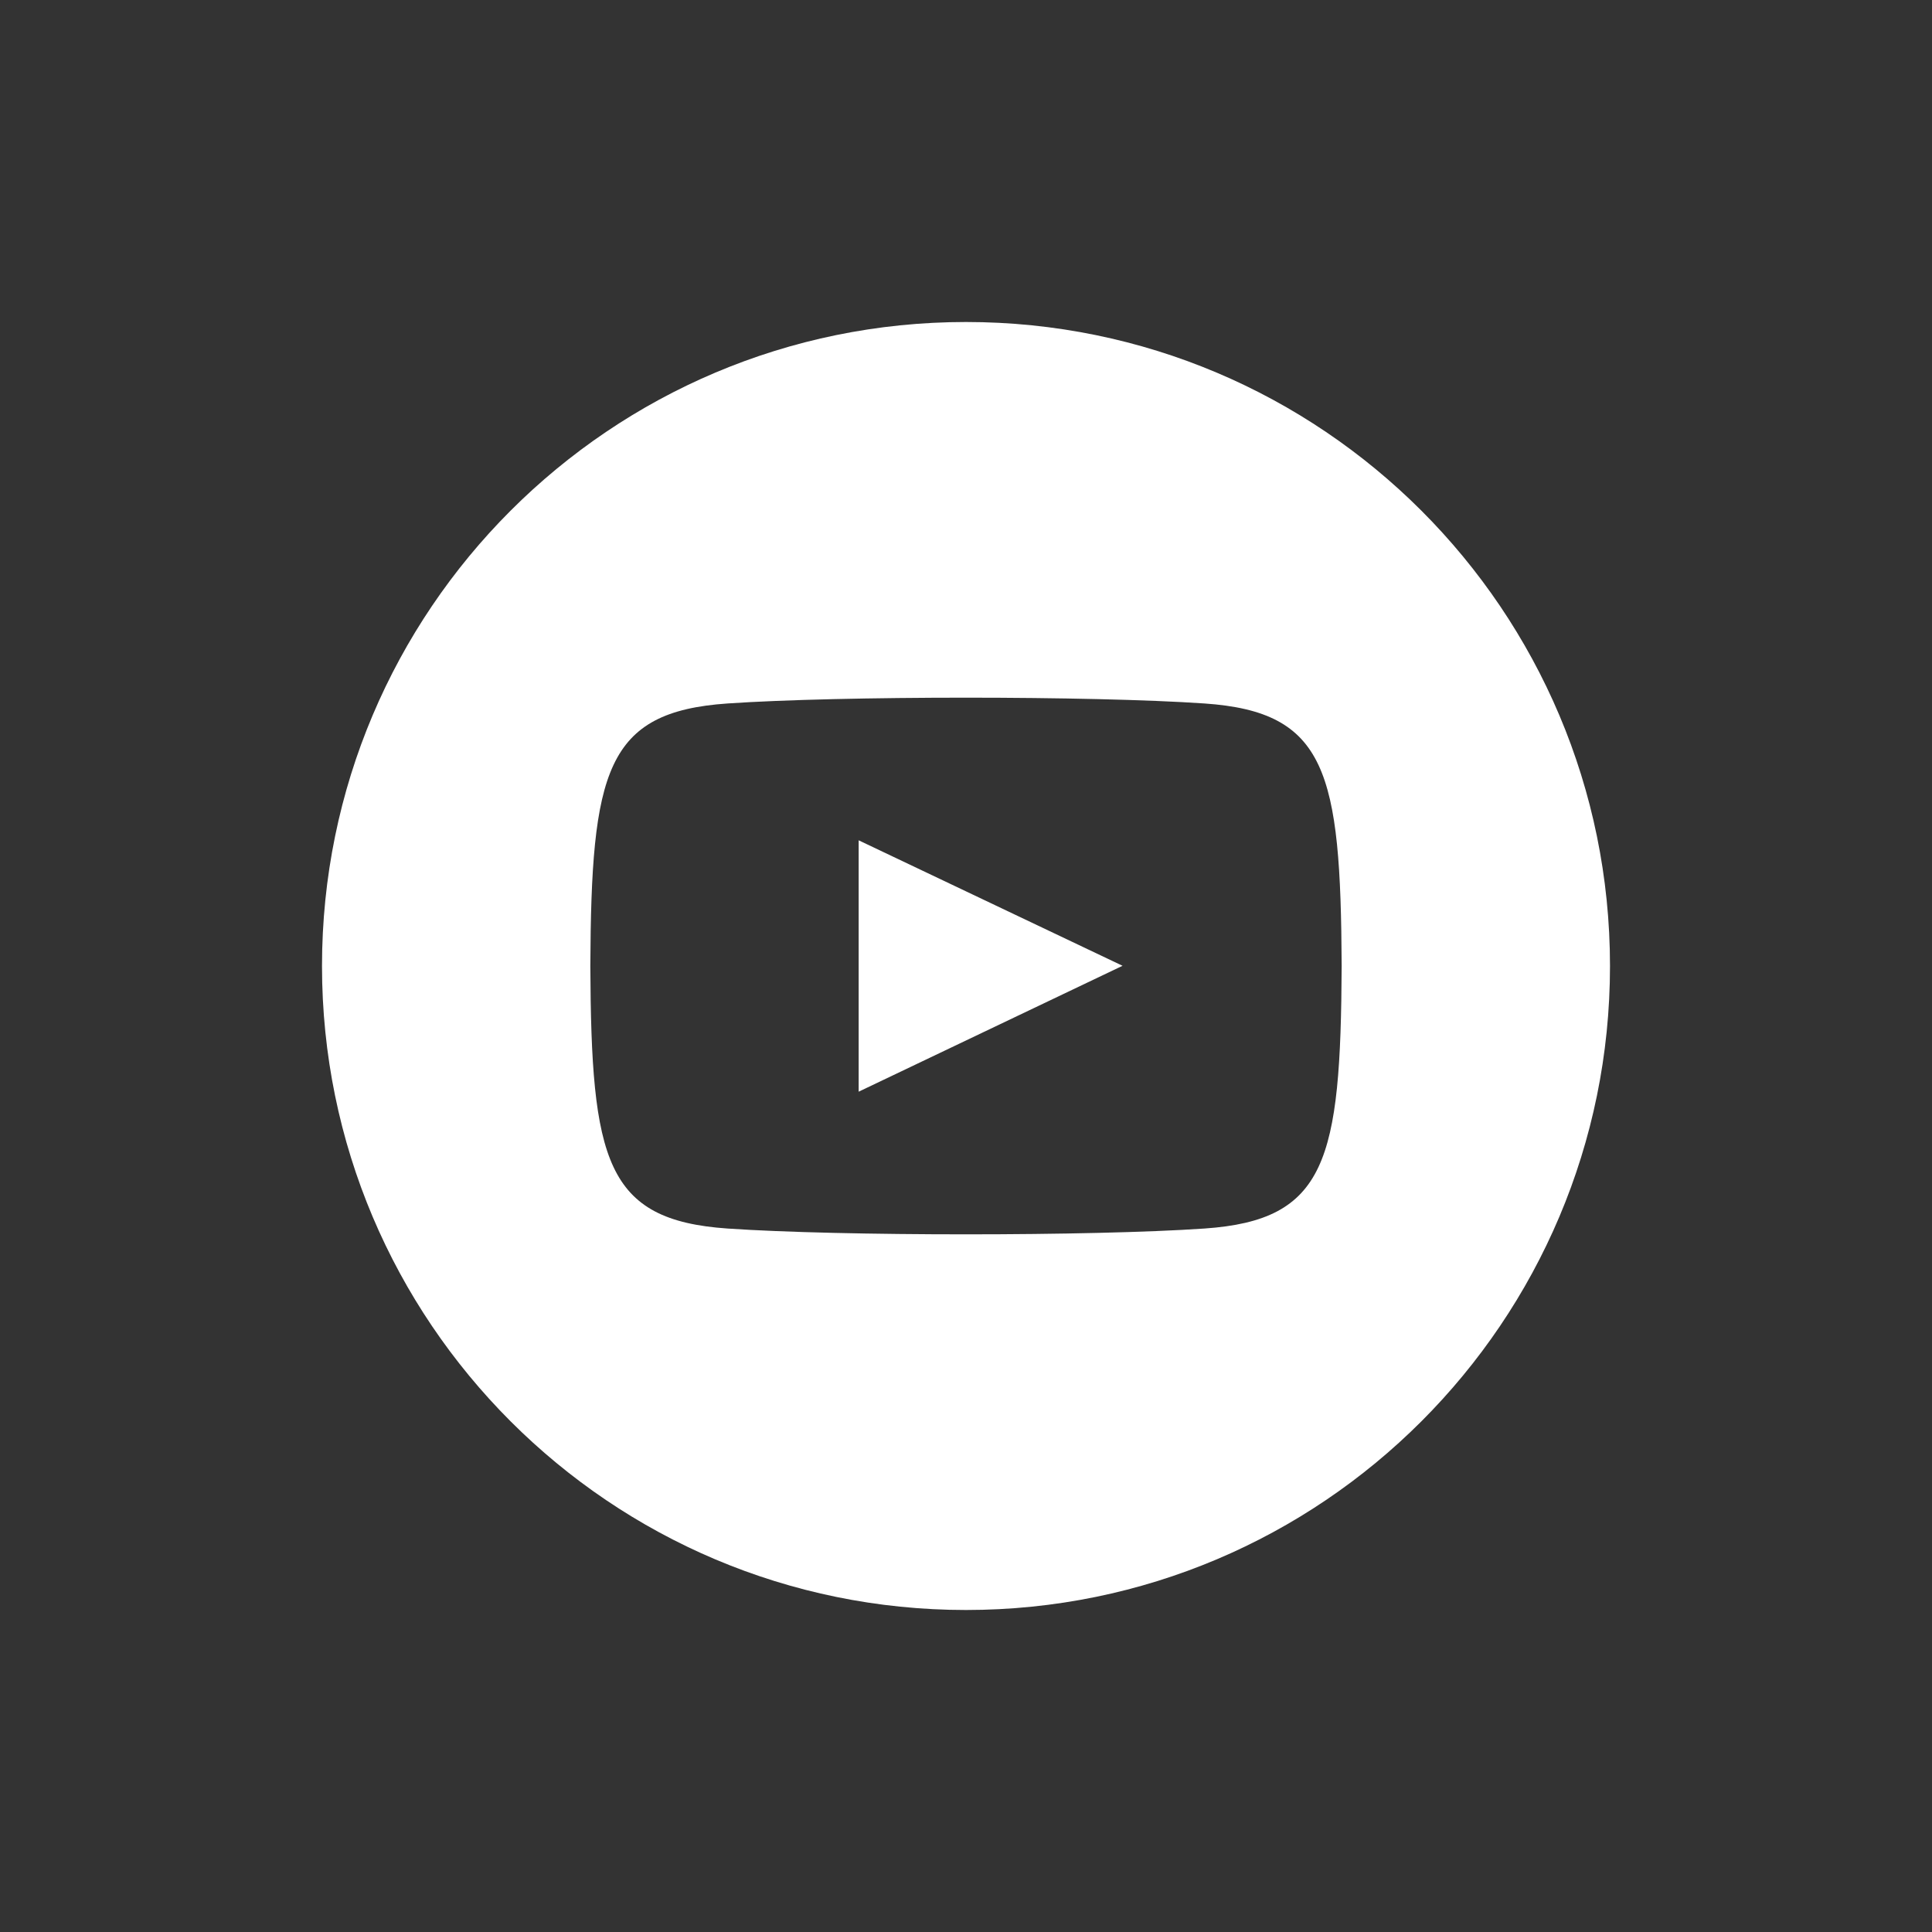 <?xml version="1.0" encoding="UTF-8"?>
<svg xmlns="http://www.w3.org/2000/svg" width="72" height="72" viewBox="0 0 72 72" fill="none">
  <rect x="0" y="0" width="72" height="72" fill="#333333" stroke="none"/>
  <path d="M36 12C22.746 12 12 22.746 12 36C12 49.254 22.746 60 36 60C49.254 60 60 49.254 60 36C60 22.746 49.254 12 36 12ZM44.882 45.784C40.678 46.072 31.314 46.072 27.116 45.784C22.564 45.472 22.034 43.244 22 36C22.034 28.742 22.57 26.528 27.116 26.216C31.314 25.928 40.68 25.928 44.882 26.216C49.436 26.528 49.964 28.756 50 36C49.964 43.258 49.43 45.472 44.882 45.784ZM32 31.316L41.834 35.992L32 40.684V31.316Z" fill="white"></path>
</svg>
